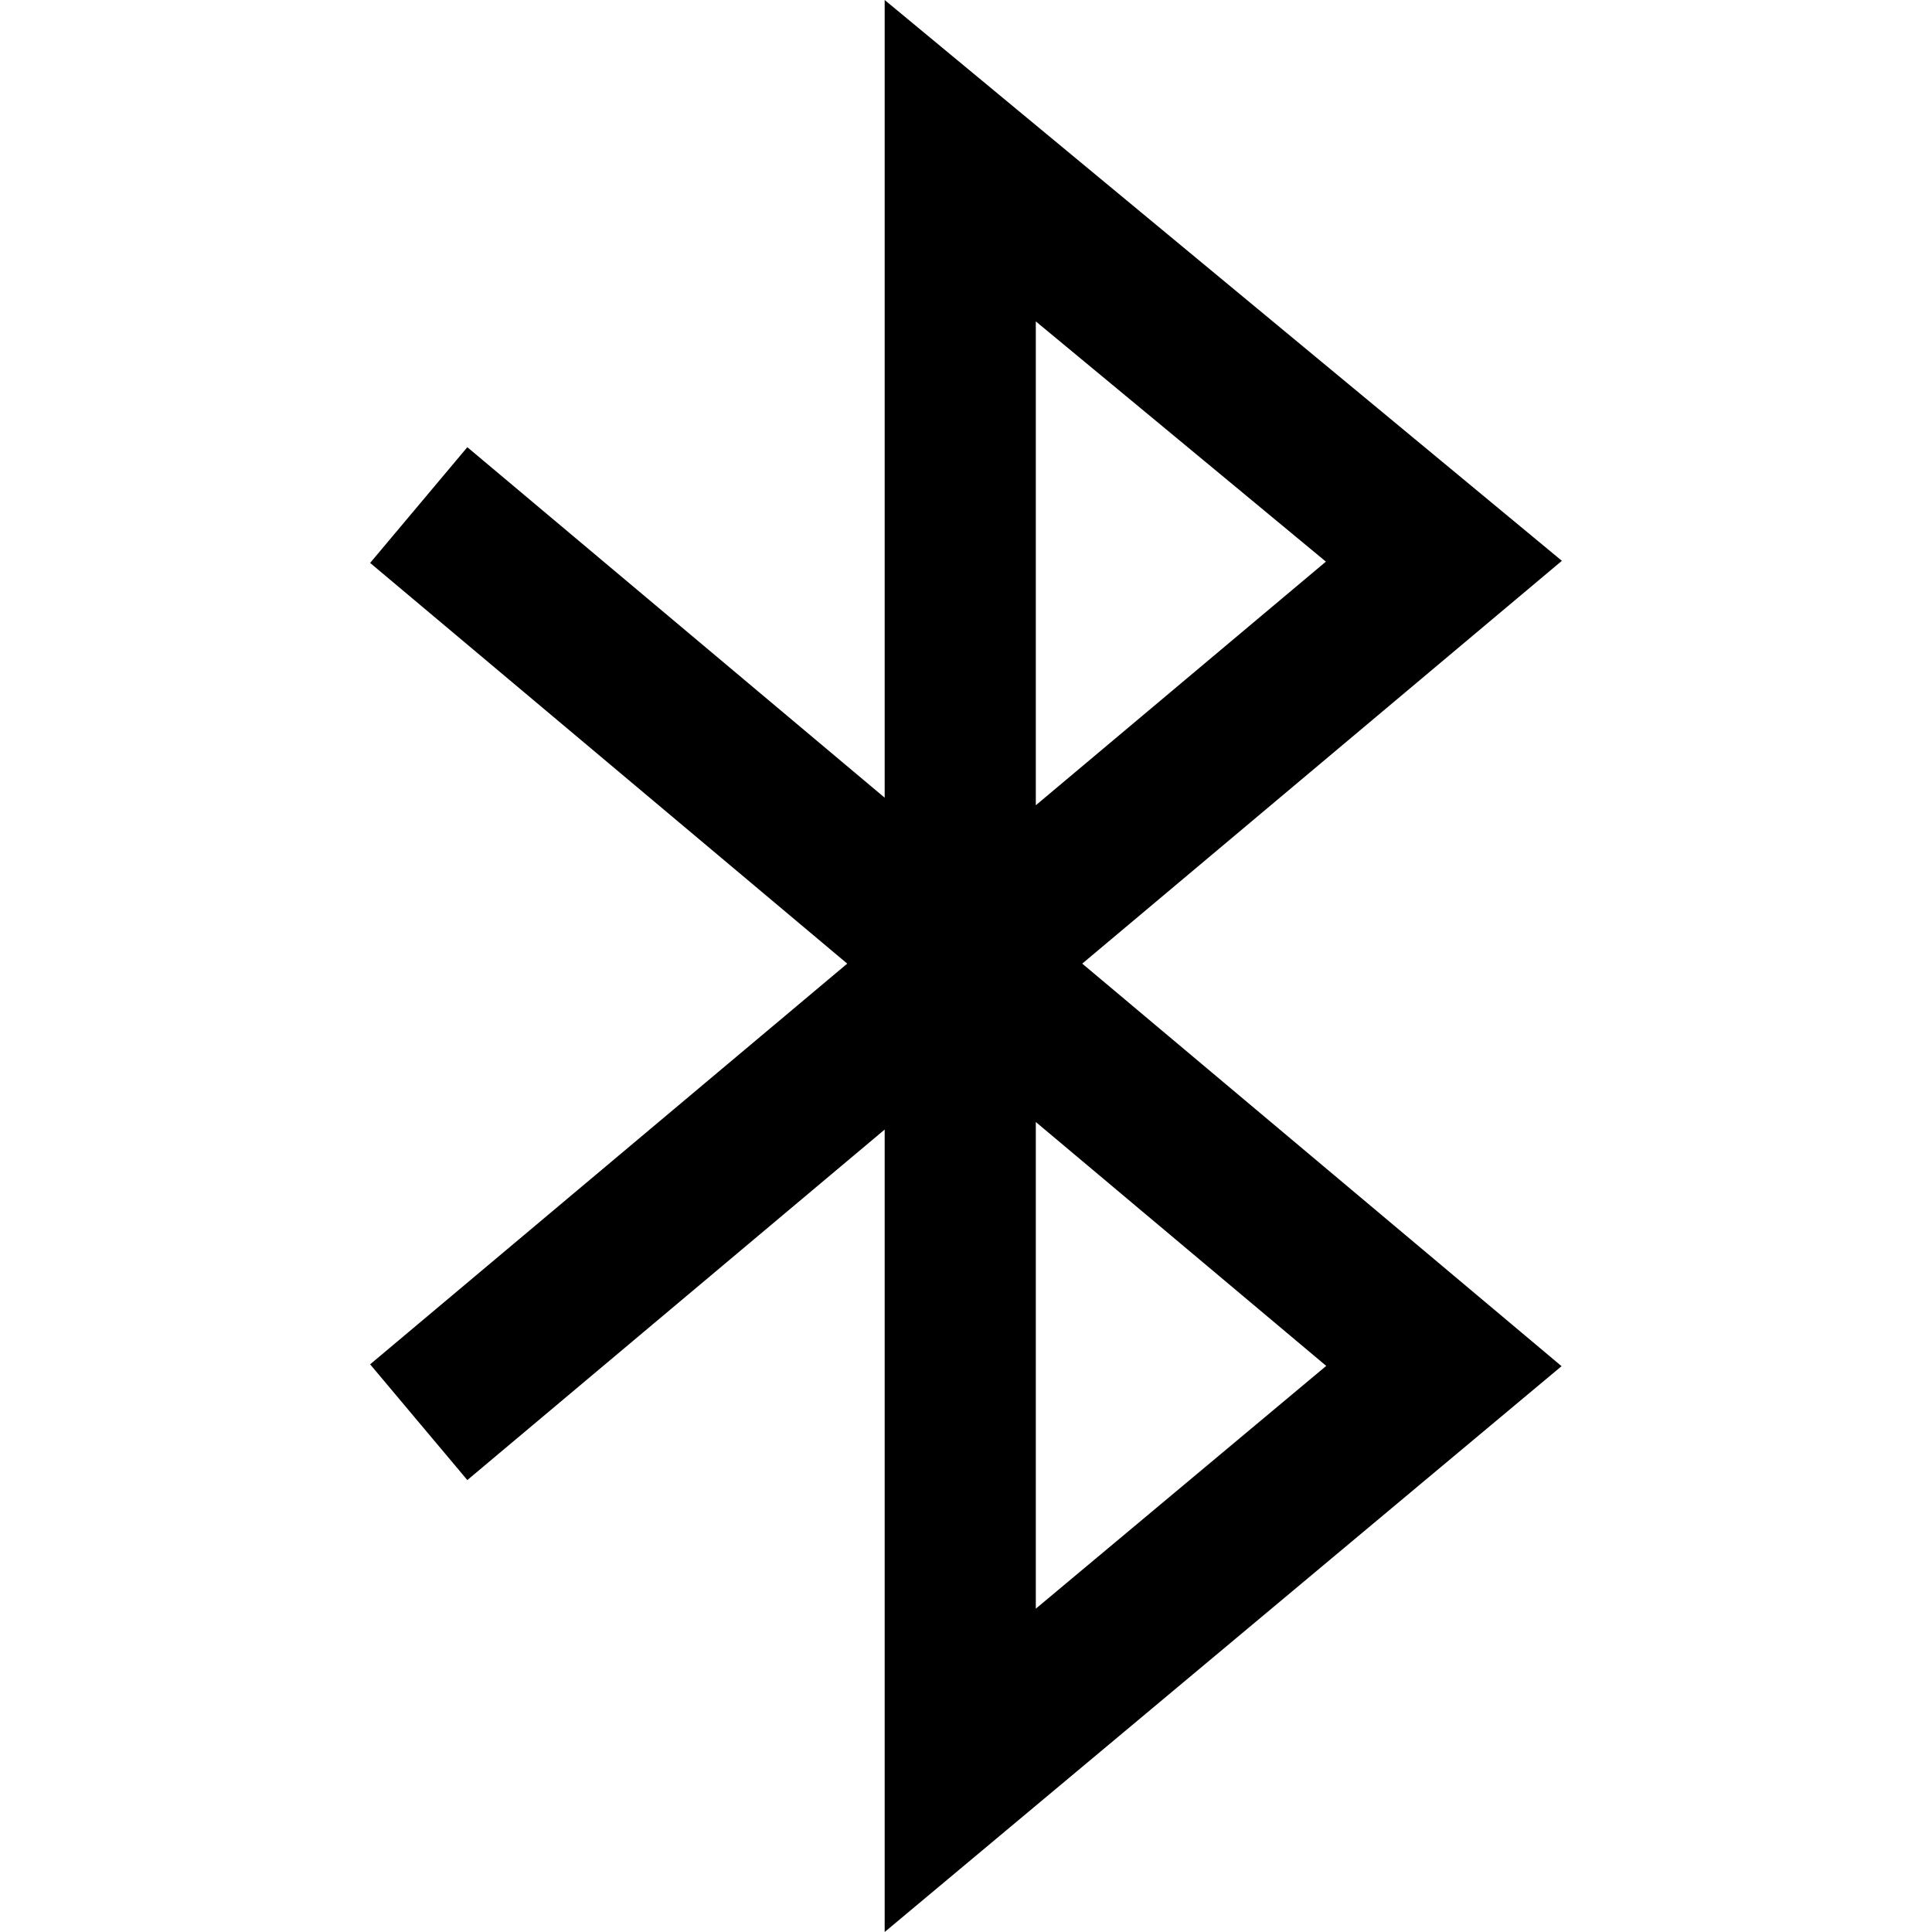 <?xml version="1.0" encoding="iso-8859-1"?>
<!-- Generator: Adobe Illustrator 19.0.0, SVG Export Plug-In . SVG Version: 6.00 Build 0)  -->
<svg version="1.1" id="Capa_1" xmlns="http://www.w3.org/2000/svg" xmlns:xlink="http://www.w3.org/1999/xlink" x="0px" y="0px"
	 viewBox="0 0 512 512" style="enable-background:new 0 0 512 512;" xml:space="preserve">
<g>
	<g>
		<path d="M413.913,148.622L234.447,0v211.397L123.846,118.51l-25.759,30.672l126.44,106.189L98.087,361.56l25.759,30.672
			l110.601-92.887V512l179.381-149.95L286.806,255.371L413.913,148.622z M274.501,85.175l76.876,63.663l-76.876,64.563V85.175z
			 M351.463,361.978l-76.962,64.336V297.342L351.463,361.978z"/>
	</g>
</g>
<g>
</g>
<g>
</g>
<g>
</g>
<g>
</g>
<g>
</g>
<g>
</g>
<g>
</g>
<g>
</g>
<g>
</g>
<g>
</g>
<g>
</g>
<g>
</g>
<g>
</g>
<g>
</g>
<g>
</g>
</svg>
